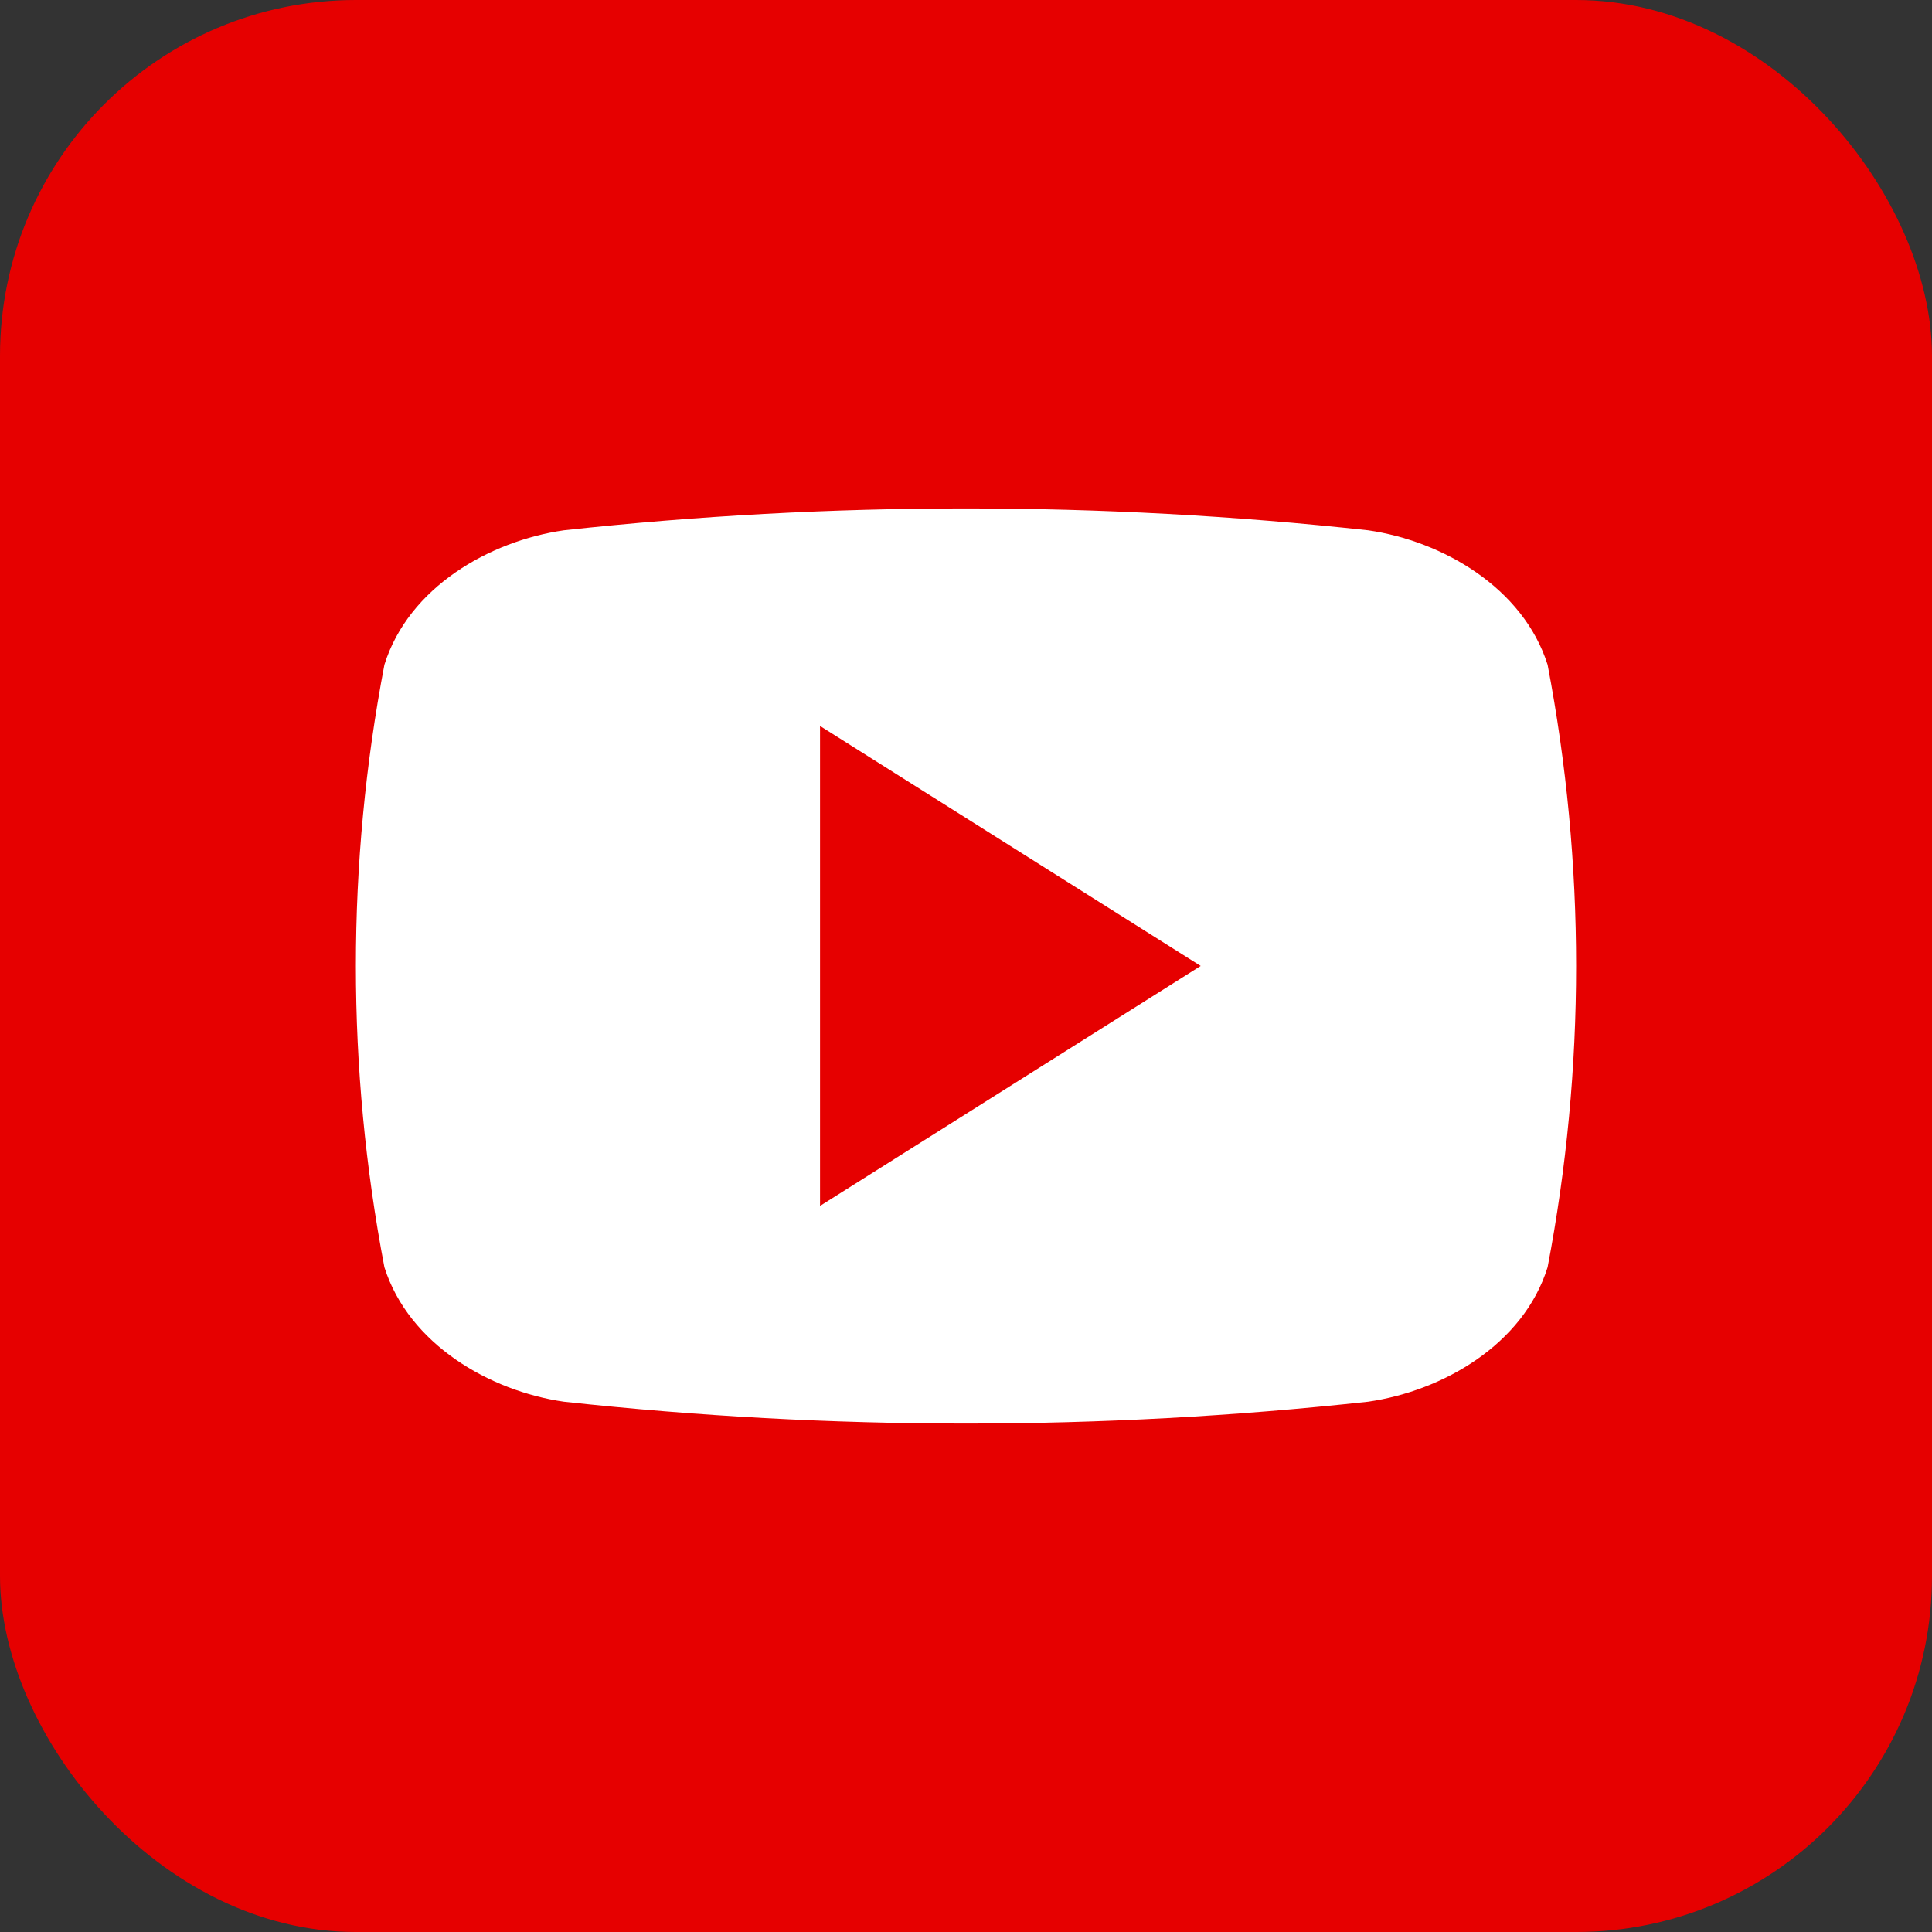 <svg width="38" height="38" viewBox="0 0 38 38" fill="none" xmlns="http://www.w3.org/2000/svg">
<rect x="0" y="0" width="38" height="38" fill="#333333" stroke="none"/>
<g id="Group 24">
<rect id="Rectangle 23" width="38" height="38" rx="7" fill="#E60000"/>
<path id="icon" d="M30.439 13.074C29.959 11.558 28.37 10.64 26.909 10.43C21.651 9.857 16.349 9.857 11.091 10.43C9.63 10.64 8.037 11.55 7.561 13.074C6.813 16.987 6.813 21.013 7.561 24.926C8.041 26.439 9.63 27.36 11.091 27.57C16.349 28.143 21.651 28.143 26.909 27.57C28.37 27.36 29.963 26.451 30.439 24.926C31.187 21.013 31.187 16.987 30.439 13.074ZM16.129 23.719V14.279L23.616 18.999C21.092 20.591 18.642 22.134 16.129 23.719Z" fill="white"/>
</g>
</svg>
